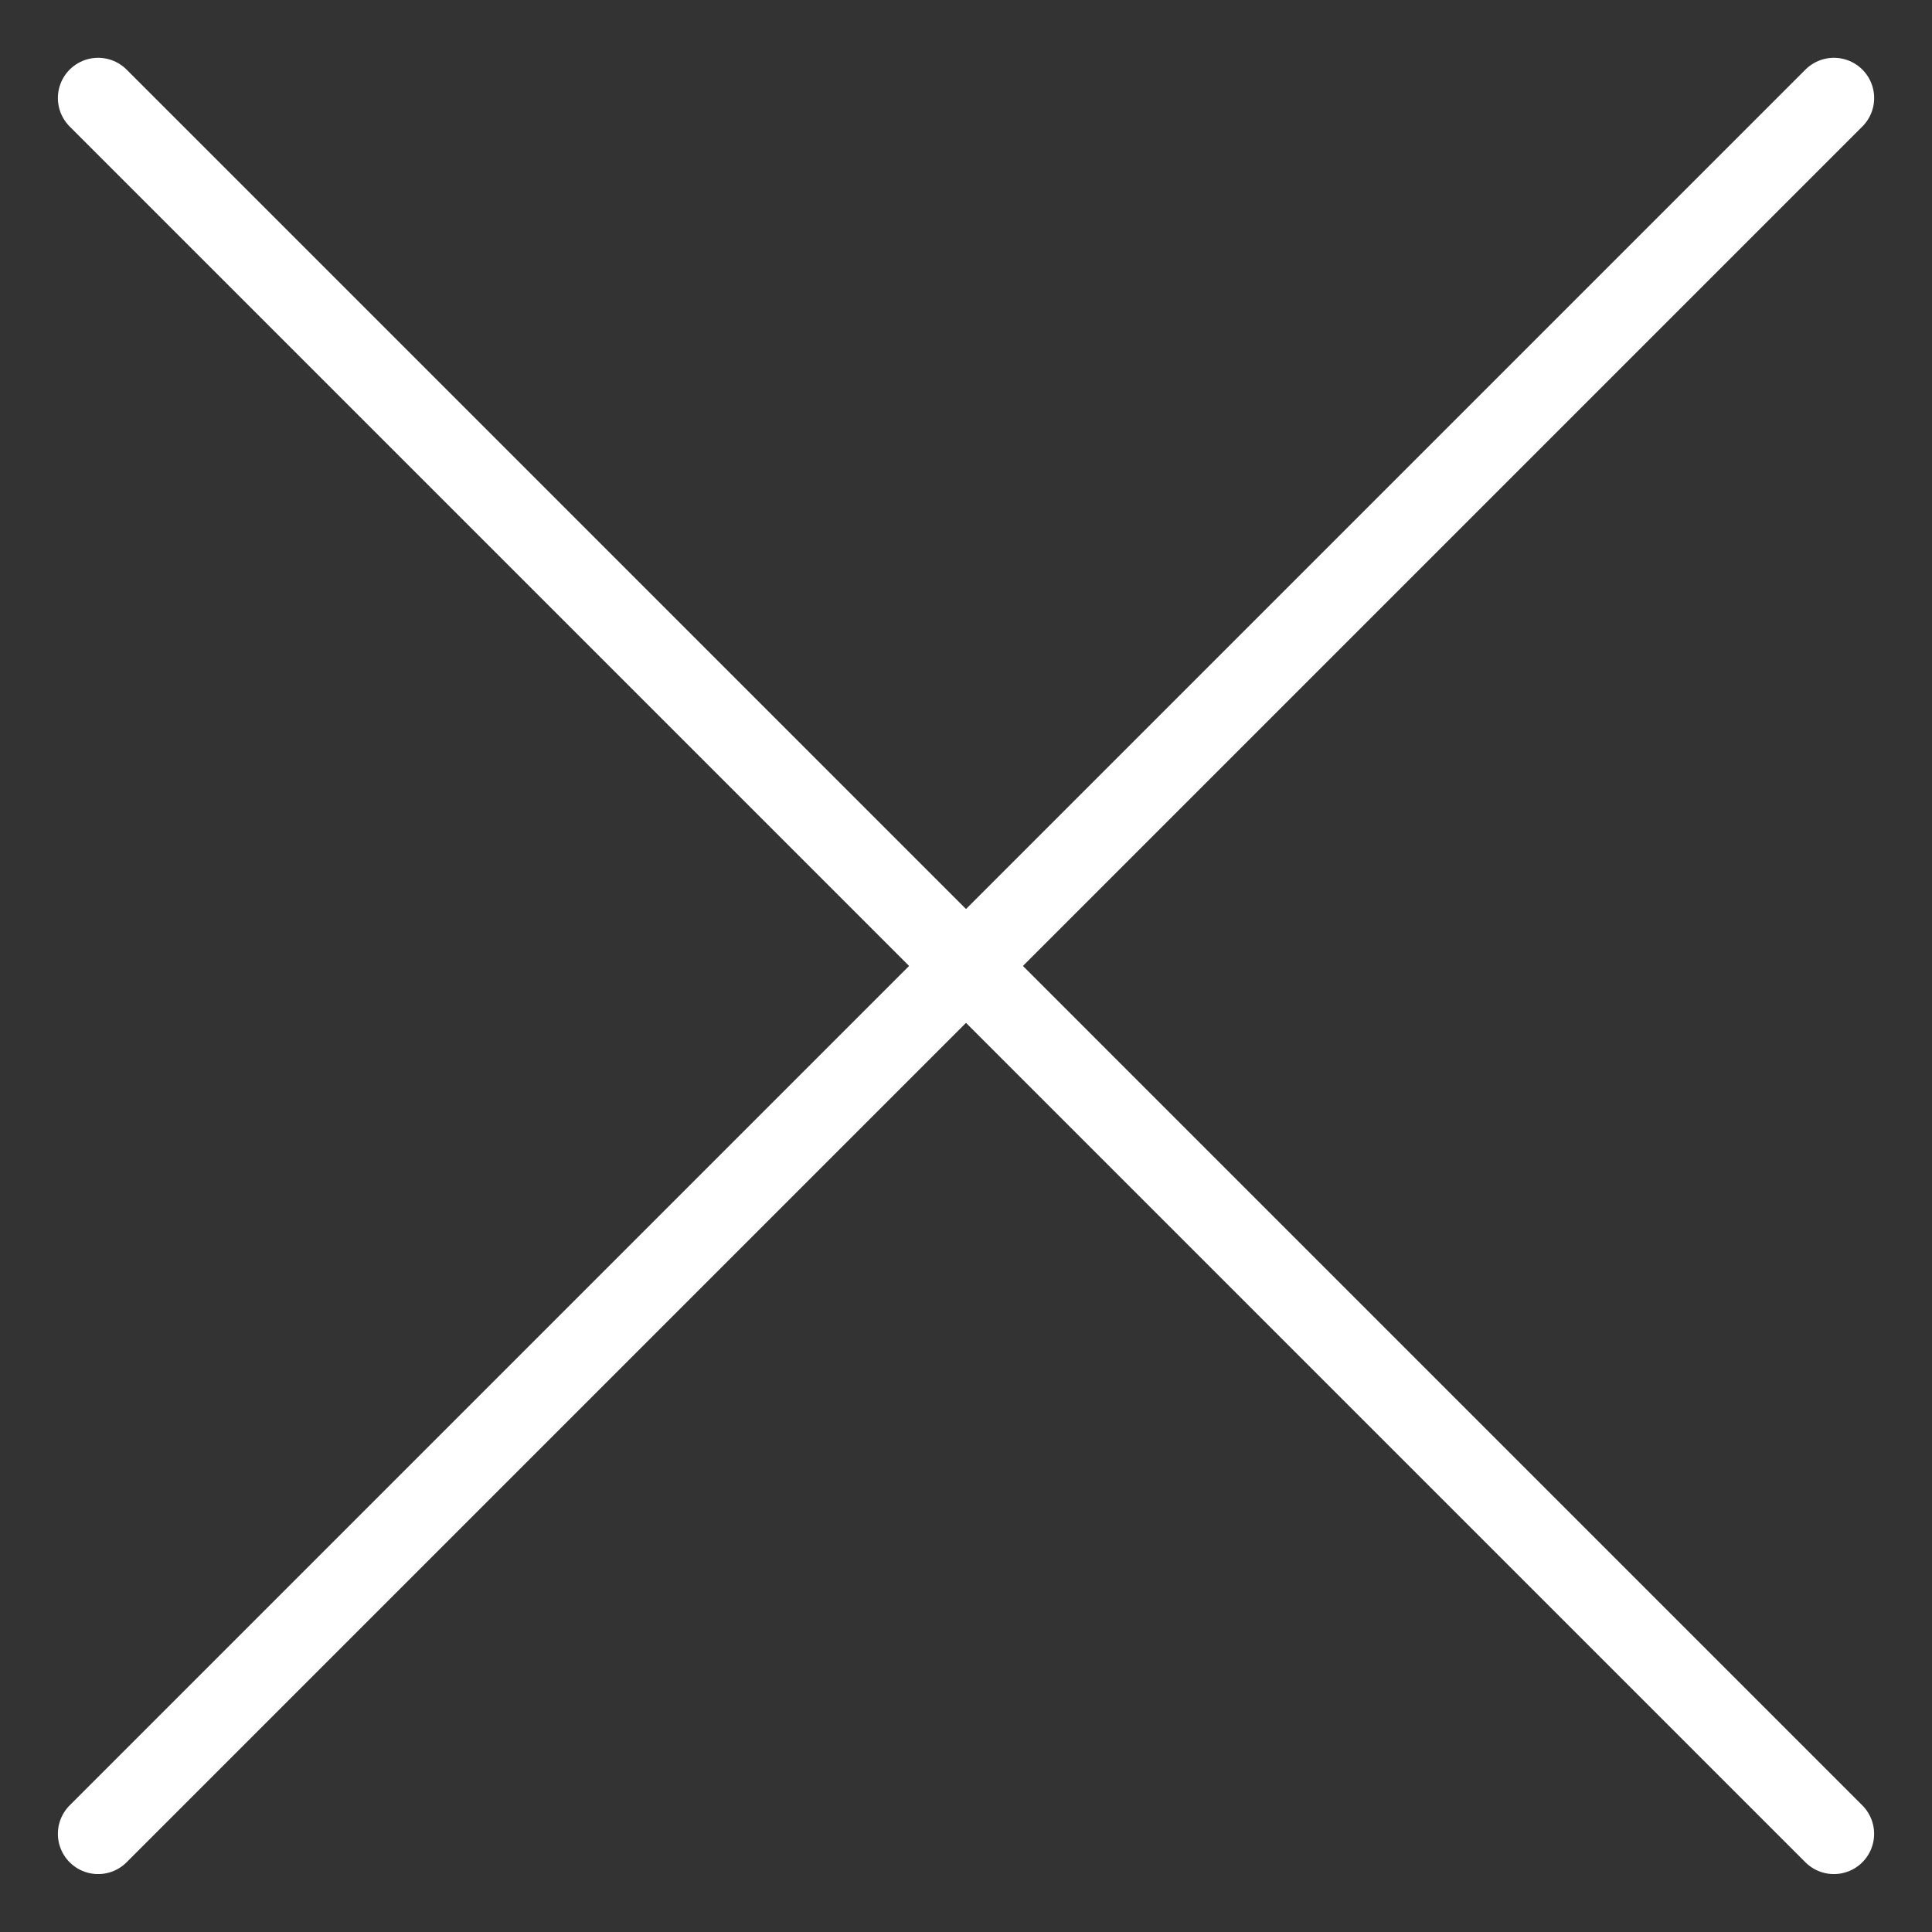 <svg xmlns="http://www.w3.org/2000/svg" viewBox="-1 -1 48 48" id="Close--Streamline-Streamline--3.0.svg" height="48" width="48"><rect x="-1" y="-1" width="48" height="48" fill="#333333" stroke="none"/><desc>Close Streamline Icon: https://streamlinehq.com</desc><defs></defs><title>close</title><path d="m1.438 44.561 43.125 -43.125" fill="none" stroke="#ffffff" stroke-linecap="round" stroke-linejoin="round" stroke-width="2"></path><path d="M44.562 44.561 1.438 1.436" fill="none" stroke="#ffffff" stroke-linecap="round" stroke-linejoin="round" stroke-width="2"></path></svg>